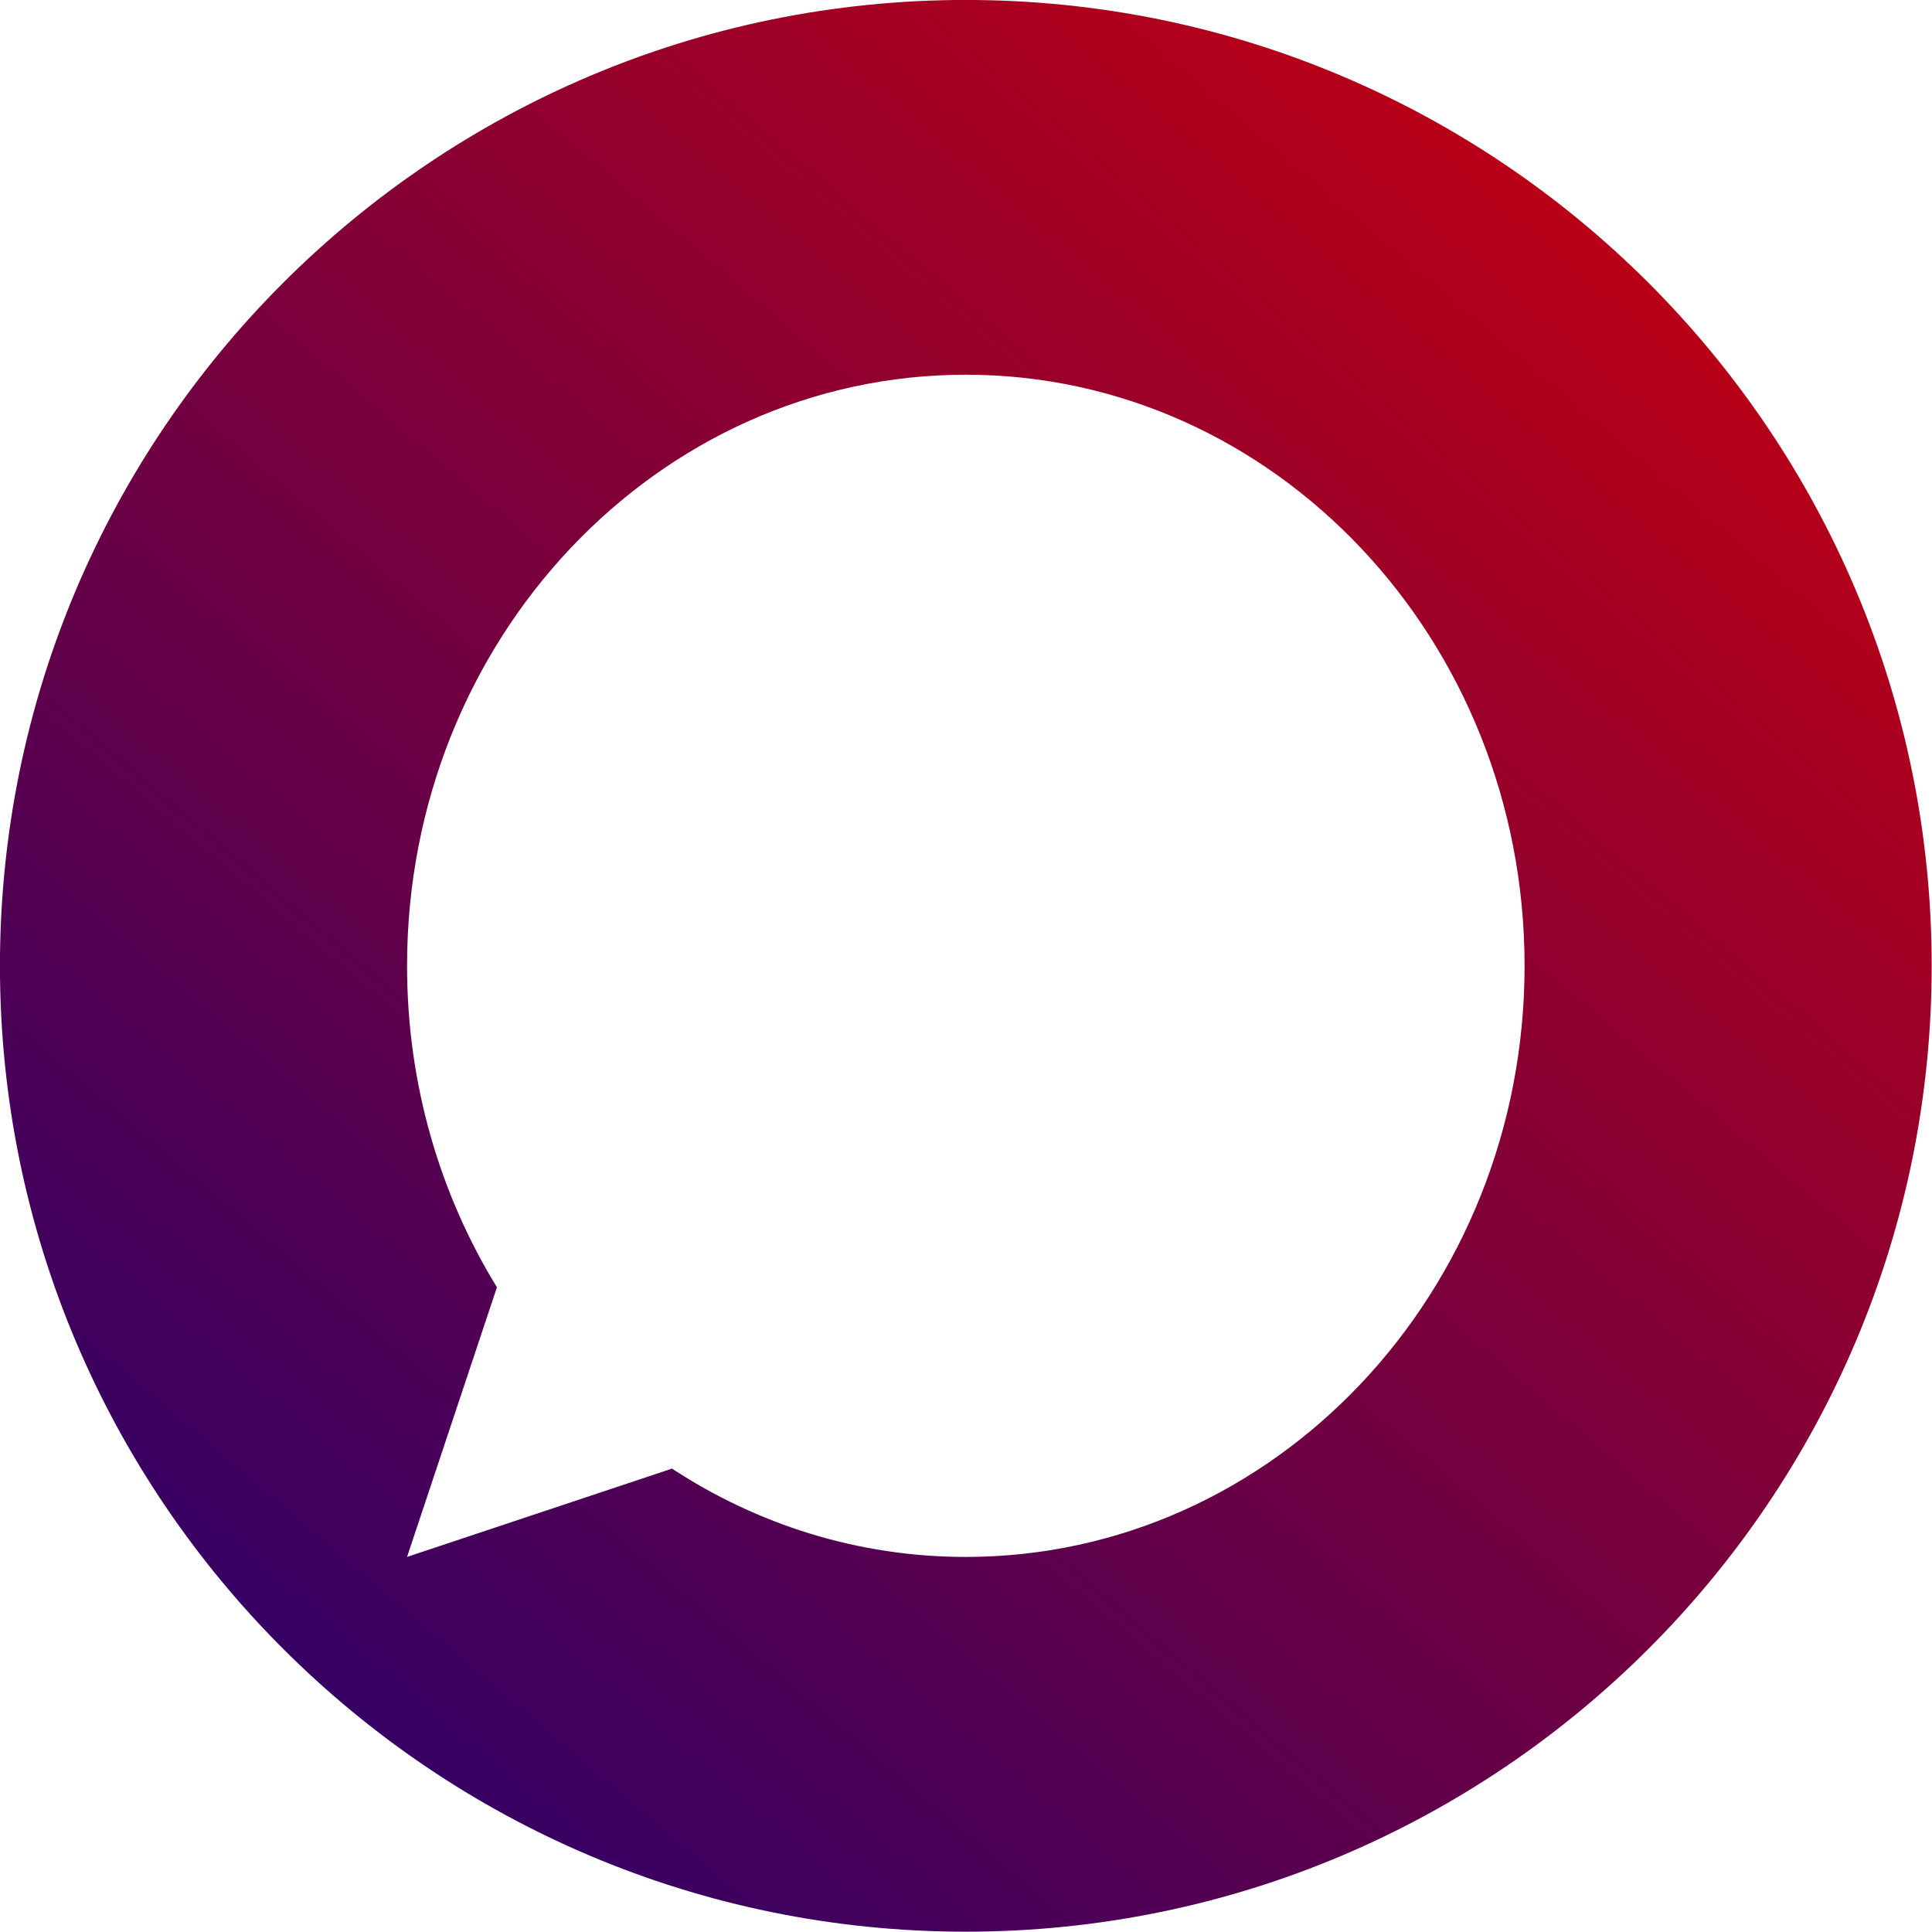 <?xml version="1.0" encoding="UTF-8" standalone="no"?>
<!DOCTYPE svg PUBLIC "-//W3C//DTD SVG 1.1//EN" "http://www.w3.org/Graphics/SVG/1.1/DTD/svg11.dtd">
<svg width="100%" height="100%" viewBox="0 0 500 500" version="1.1" xmlns="http://www.w3.org/2000/svg" xmlns:xlink="http://www.w3.org/1999/xlink" xml:space="preserve" xmlns:serif="http://www.serif.com/" style="fill-rule:evenodd;clip-rule:evenodd;stroke-linejoin:round;stroke-miterlimit:2;">
    <g transform="matrix(1.543,0,0,1.543,-98.765,-89.506)">
        <path d="M226,58C315.41,58 388,130.59 388,220C388,309.41 315.41,382 226,382C136.59,382 64,309.41 64,220C64,130.59 136.59,58 226,58ZM147.357,273.917L132.282,319.144L176.723,304.33C191.044,313.721 207.928,319.144 226,319.144C277.724,319.144 319.718,274.719 319.718,220C319.718,165.281 277.724,120.856 226,120.856C174.276,120.856 132.282,165.281 132.282,220C132.282,239.876 137.822,258.393 147.357,273.917Z" style="fill:url(#_Linear1);"/>
    </g>
    <defs>
        <linearGradient id="_Linear1" x1="0" y1="0" x2="1" y2="0" gradientUnits="userSpaceOnUse" gradientTransform="matrix(213.84,-243.648,243.648,213.84,115.192,338.584)"><stop offset="0" style="stop-color:rgb(55,0,99);stop-opacity:1"/><stop offset="1" style="stop-color:rgb(184,0,23);stop-opacity:1"/></linearGradient>
    </defs>
</svg>
